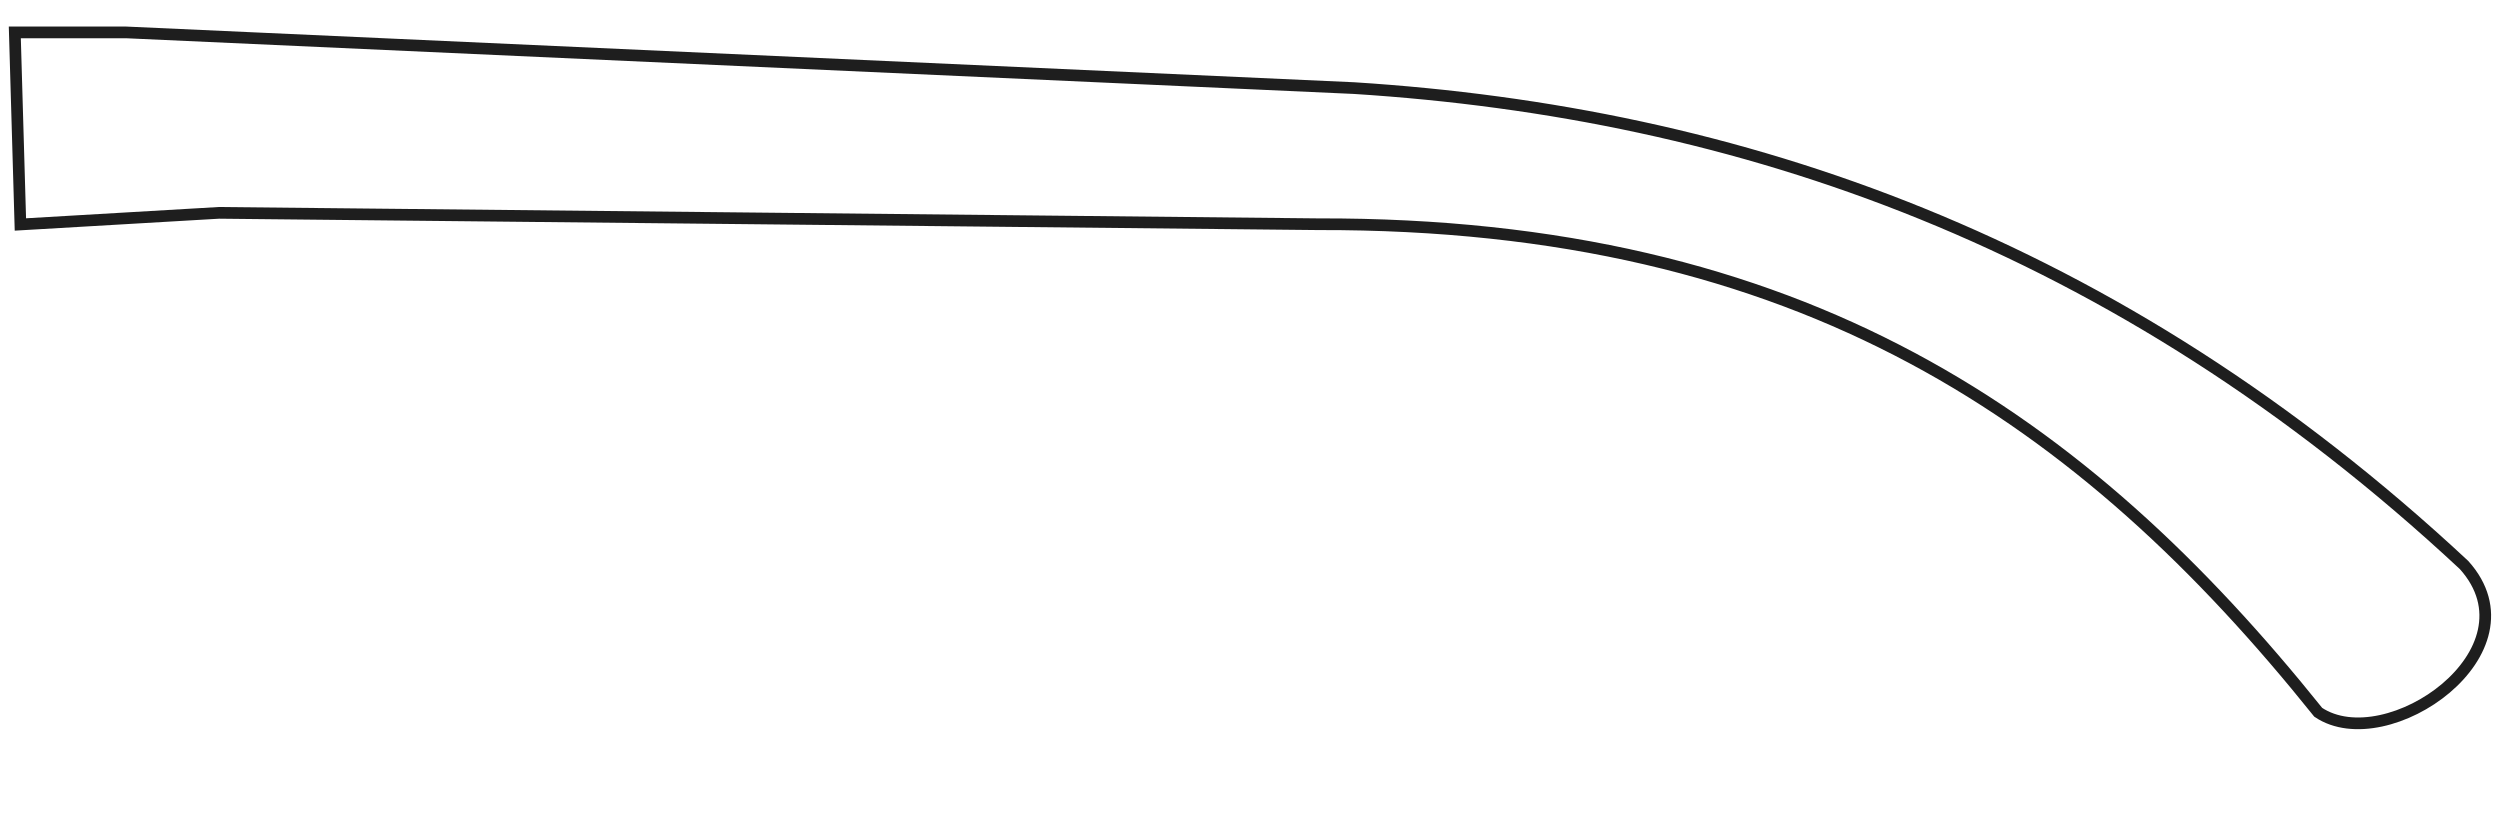 <svg width="214" height="70" viewBox="0 0 214 65" fill="none" xmlns="http://www.w3.org/2000/svg">
<path fill-rule="evenodd" clip-rule="evenodd" d="M18.746 15.72L1.745 16.715L1.268 0.273H10.785L115.923 5.042C148.764 7.136 181.067 18.042 210.923 45.866C217.557 53.247 204.309 62.411 198.441 58.472C178.33 33.384 154.321 16.59 112.834 16.694L18.746 15.72Z" stroke="#1E1E1E" stroke-miterlimit="10"/>
</svg>
